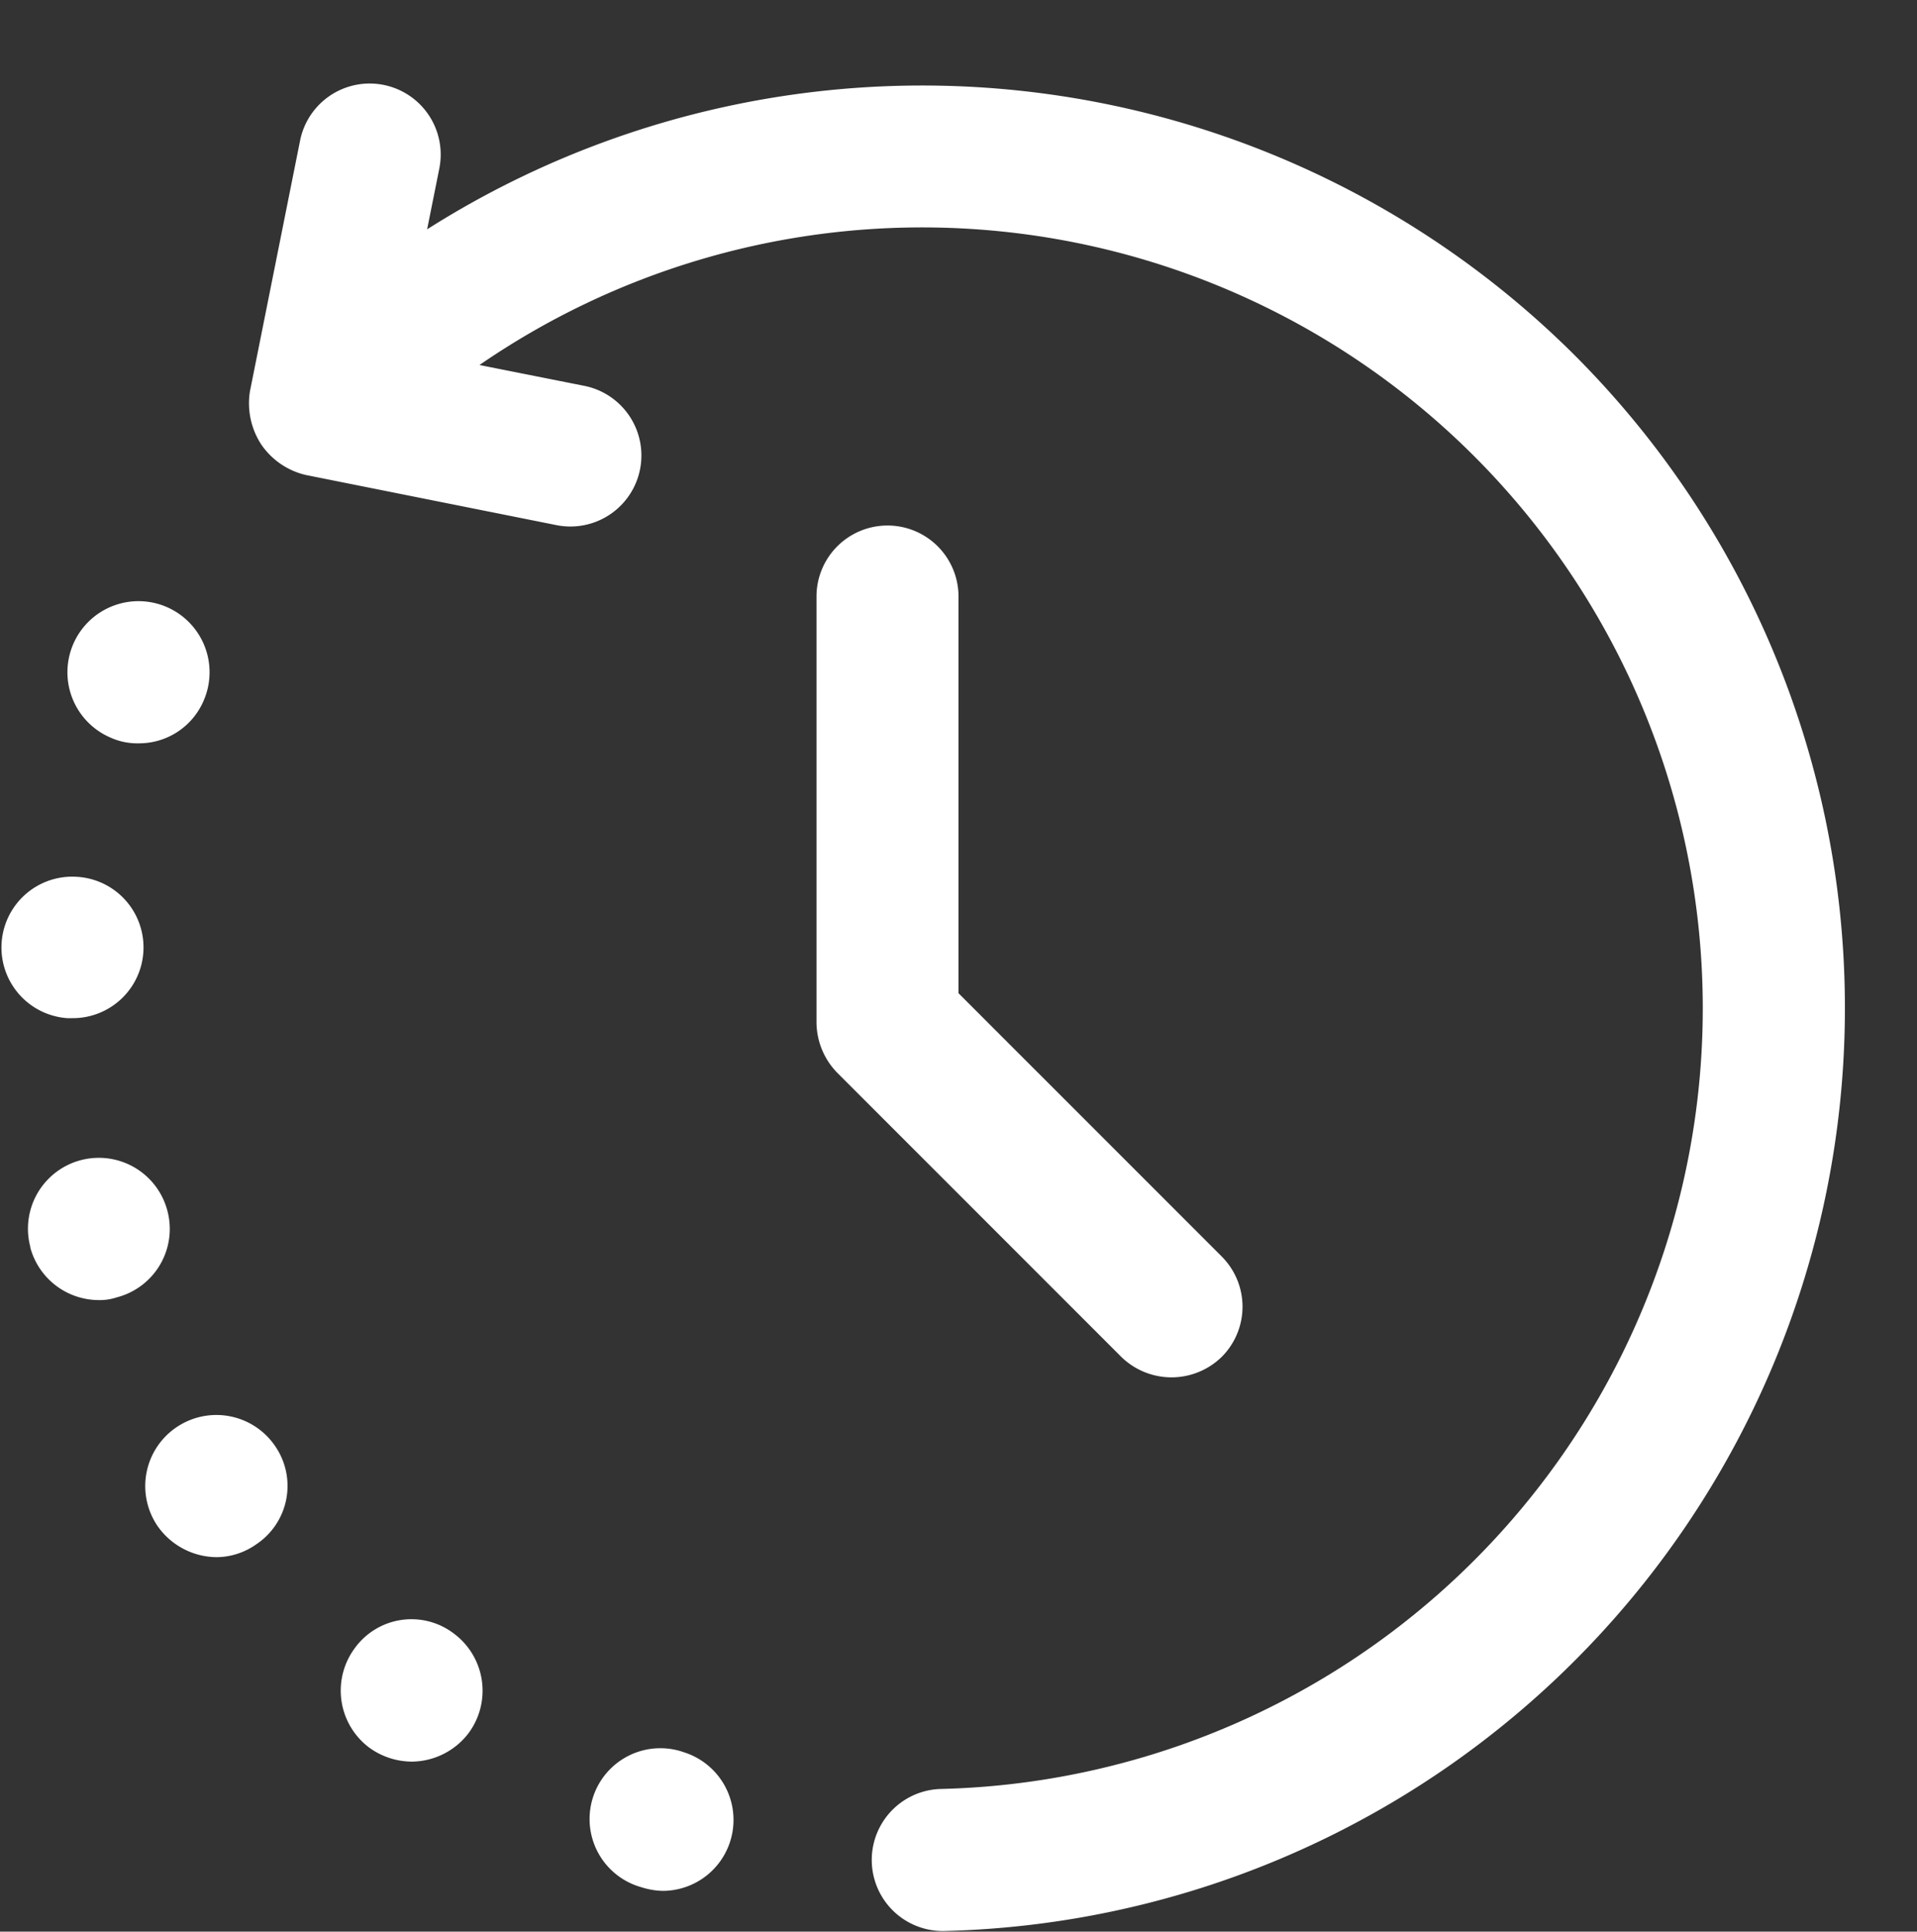 <?xml version="1.0" encoding="UTF-8" standalone="no"?><svg xmlns="http://www.w3.org/2000/svg" xmlns:xlink="http://www.w3.org/1999/xlink" data-name="Layer 1" fill="#ffffff" height="27.2" preserveAspectRatio="xMidYMid meet" version="1" viewBox="3.5 1.6 27.0 27.2" width="27" zoomAndPan="magnify"><rect x="3.5" y="1.6" width="27.0" height="27.2" fill="#333333" stroke="none"/><g id="change1_1"><path d="M25.678,6.602A13.017,13.017,0,0,0,9.516,4.829L9.688,3.97a1,1,0,0,0-1.961-.393L7.02,7.112a1.062,1.062,0,0,0,.163.752,1.049,1.049,0,0,0,.622.424l3.535.707a1,1,0,0,0,.393-1.961L10.253,6.74A10.996,10.996,0,1,1,16.754,26.791a1,1,0,0,0,.049,2,13.001,13.001,0,0,0,8.875-22.189Z" fill="inherit"/></g><g id="change1_2"><path d="M4.518,15.937a.996.996,0,0,0,.07-1.99.997.997,0,1,0-.14,1.99Z" fill="inherit"/></g><g id="change1_3"><path d="M5.857,18.647a.998.998,0,1,0-1.93.51v.011a1.002,1.002,0,0,0,.96.739.76.76,0,0,0,.26-.039A.995.995,0,0,0,5.857,18.647Z" fill="inherit"/></g><g id="change1_4"><path d="M5.058,11.987a.908.908,0,0,0,.39.08.989.989,0,0,0,.92-.6,1.001,1.001,0,1,0-1.31.52Z" fill="inherit"/></g><g id="change1_5"><path d="M13.138,26.276a.997.997,0,1,0-.6,1.9,1.039,1.039,0,0,0,.3.05.999.999,0,0,0,.3-1.95Z" fill="inherit"/></g><g id="change1_6"><path d="M5.988,21.696a1,1,0,0,0-.27,1.391,1.024,1.024,0,0,0,.83.44.978.978,0,0,0,.56-.18.988.988,0,0,0,.27-1.38A1.001,1.001,0,0,0,5.988,21.696Z" fill="inherit"/></g><g id="change1_7"><path d="M8.498,24.807a1.003,1.003,0,0,0,.2,1.4,1.029,1.029,0,0,0,.6.199,1.014,1.014,0,0,0,.8-.399,1.003,1.003,0,0,0-.2-1.4A.985.985,0,0,0,8.498,24.807Z" fill="inherit"/></g><g id="change1_8"><path d="M15.294,16.708,19.293,20.707a1.012,1.012,0,0,0,1.414,0,.999.999,0,0,0,0-1.414L17,15.586V10a1,1,0,0,0-2,0v6A1.026,1.026,0,0,0,15.294,16.708Z" fill="inherit"/></g></svg>